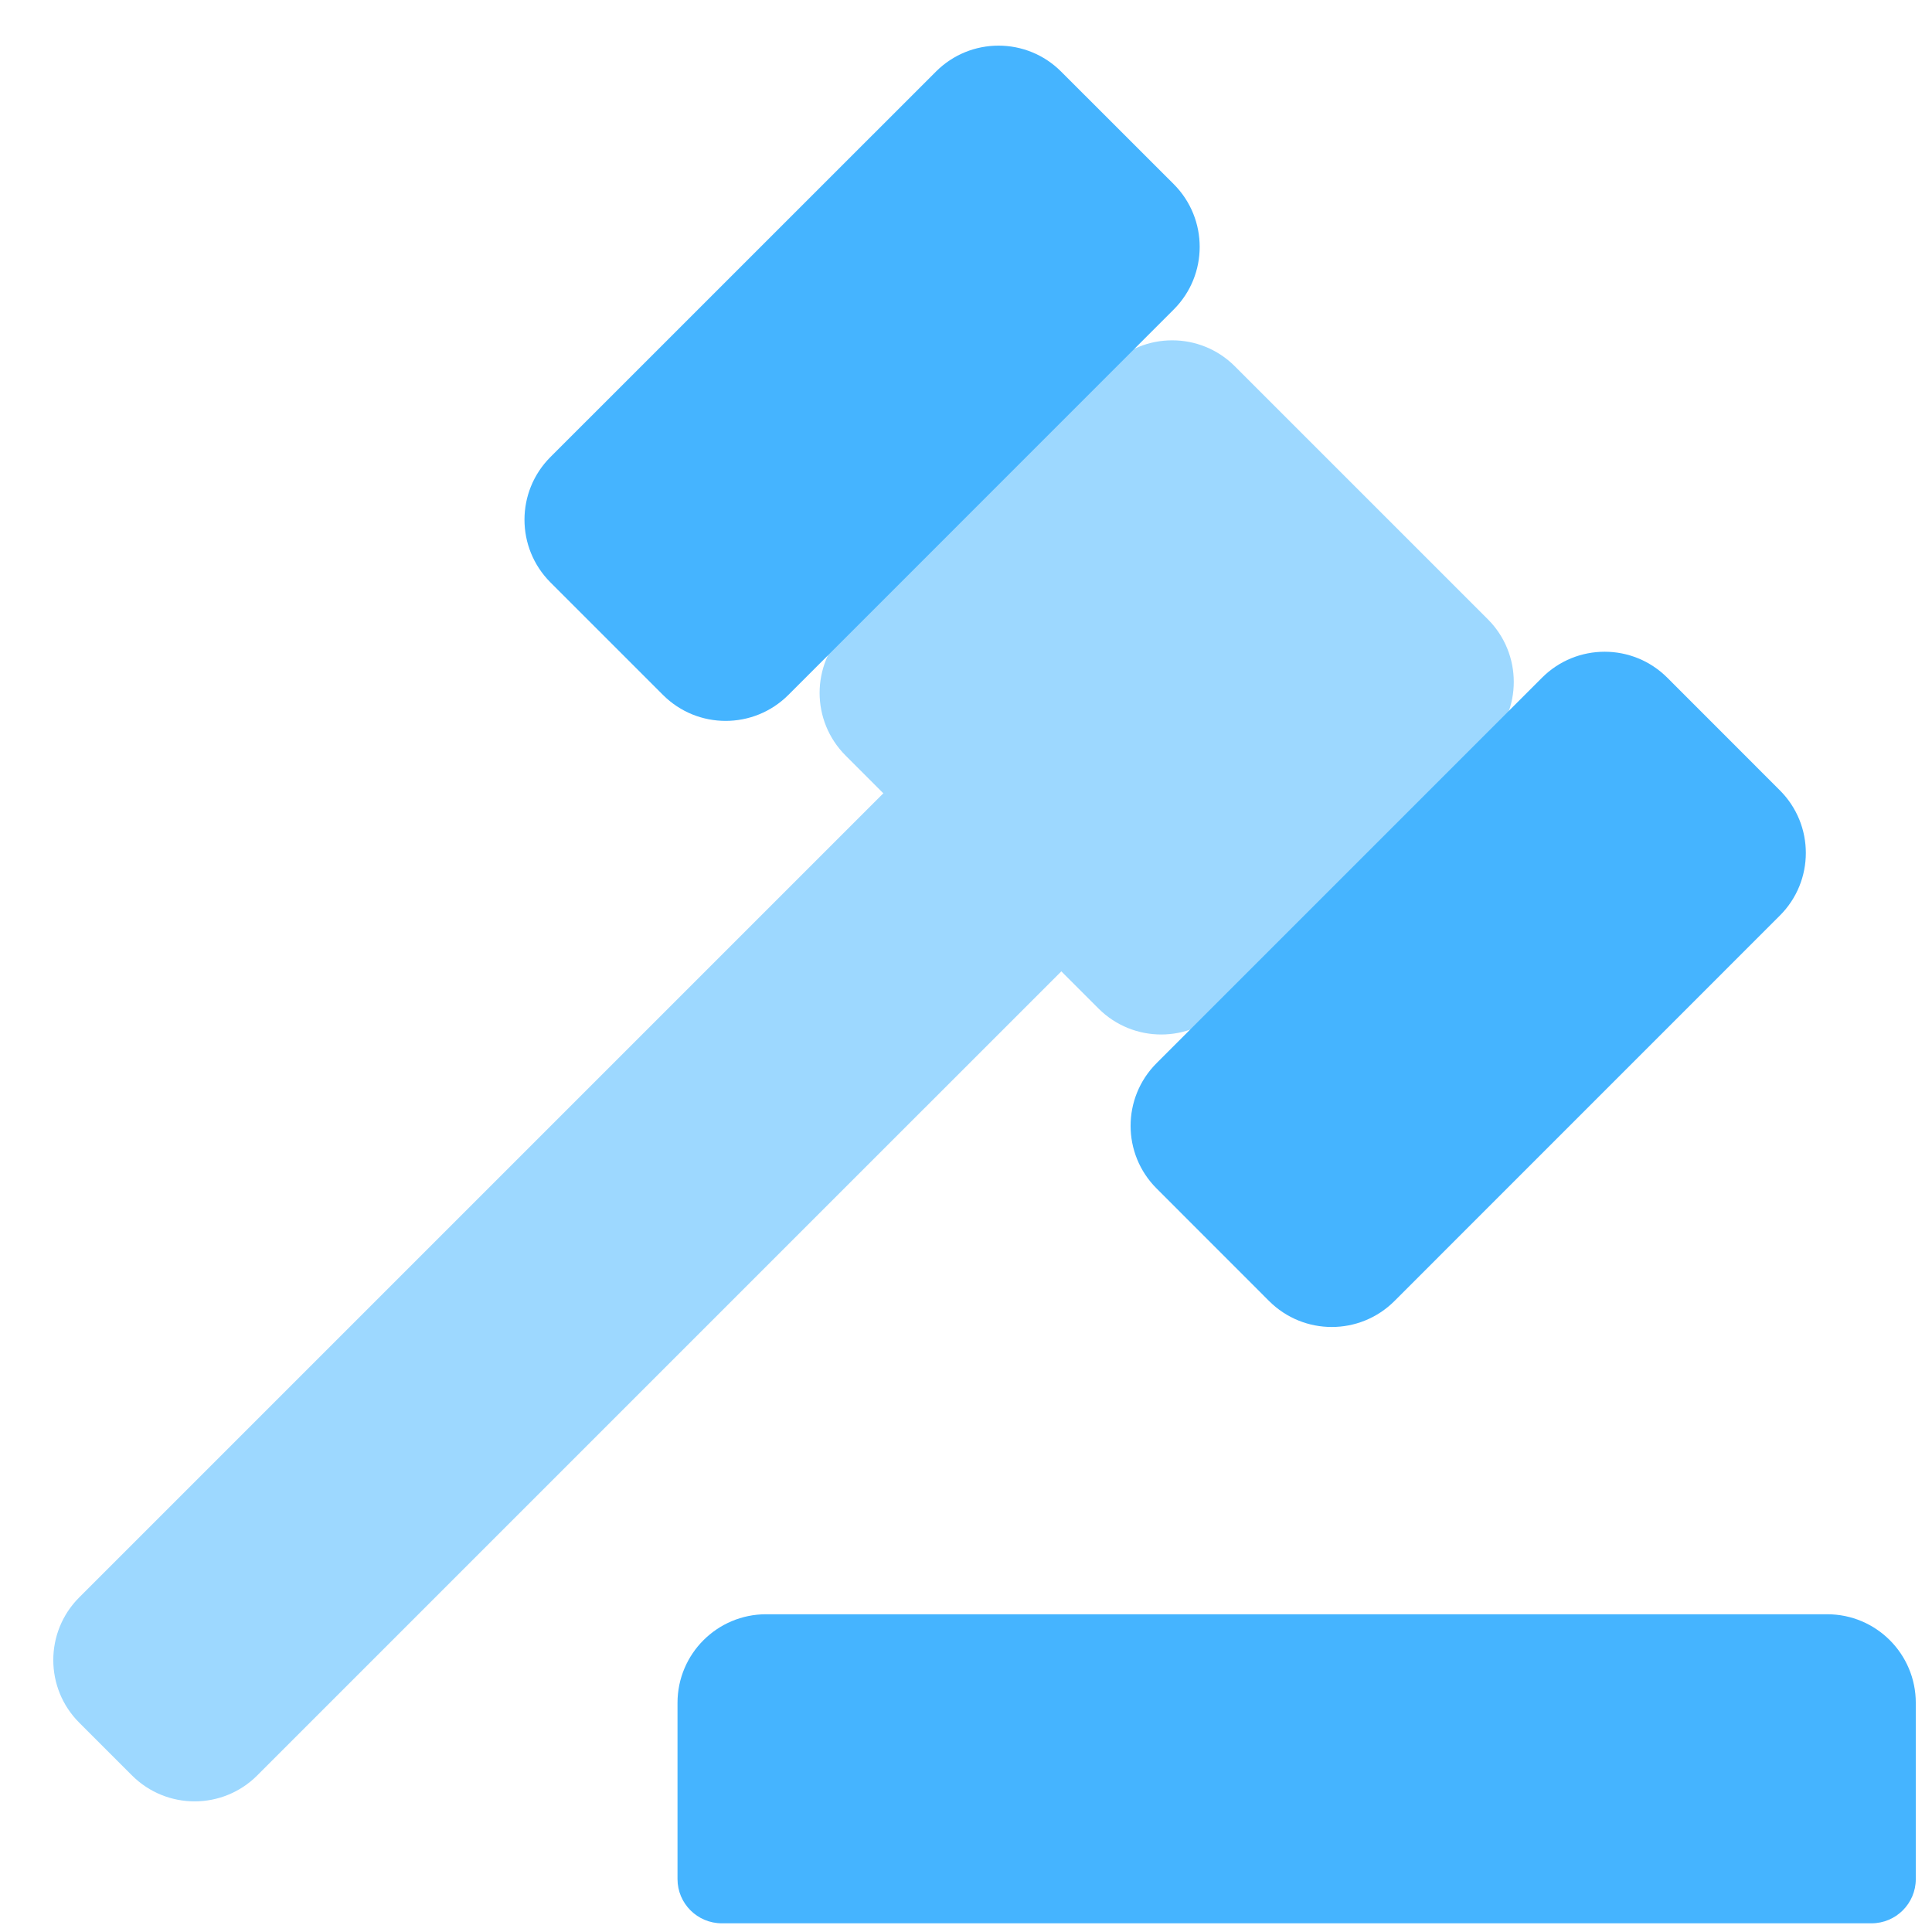 <svg width="28" height="28" viewBox="0 0 28 28" fill="none" xmlns="http://www.w3.org/2000/svg">
<g clip-path="url(#clip0_14938_145858)">
<path d="M26.481 23.395H11.103C10.394 23.395 9.819 23.97 9.819 24.679V27.233C9.819 27.587 10.107 27.874 10.461 27.874H27.123C27.477 27.874 27.765 27.587 27.765 27.233V24.679C27.765 23.97 27.19 23.395 26.481 23.395Z" fill="#45B4FF"/>
<path d="M3.728 25.731L16.34 13.119L13.76 10.539L1.148 23.151C0.647 23.652 0.647 24.465 1.148 24.966L1.913 25.731C2.414 26.232 3.227 26.232 3.728 25.731Z" fill="#9DD8FF"/>
<path d="M17.737 14.617L21.563 10.791C22.064 10.289 22.064 9.476 21.563 8.975L17.896 5.308C17.395 4.807 16.582 4.807 16.081 5.308L12.255 9.134C11.753 9.636 11.753 10.448 12.255 10.95L15.921 14.617C16.423 15.118 17.236 15.118 17.737 14.617Z" fill="#9DD8FF"/>
<path d="M11.425 10.072L17.011 4.485C17.512 3.984 17.512 3.171 17.011 2.669L15.379 1.038C14.878 0.536 14.065 0.536 13.564 1.038L7.977 6.624C7.476 7.126 7.476 7.938 7.977 8.44L9.609 10.072C10.11 10.573 10.923 10.573 11.425 10.072Z" fill="#45B4FF"/>
<path d="M20.209 18.856L25.795 13.269C26.297 12.768 26.297 11.955 25.795 11.454L24.164 9.822C23.662 9.32 22.849 9.32 22.348 9.822L16.762 15.408C16.26 15.91 16.26 16.723 16.762 17.224L18.393 18.856C18.895 19.357 19.707 19.357 20.209 18.856Z" fill="#45B4FF"/>
</g>
<defs>
<clipPath id="clip0_14938_145858">
<rect width="28" height="28" fill="white"/>
</clipPath>
</defs>
</svg>
